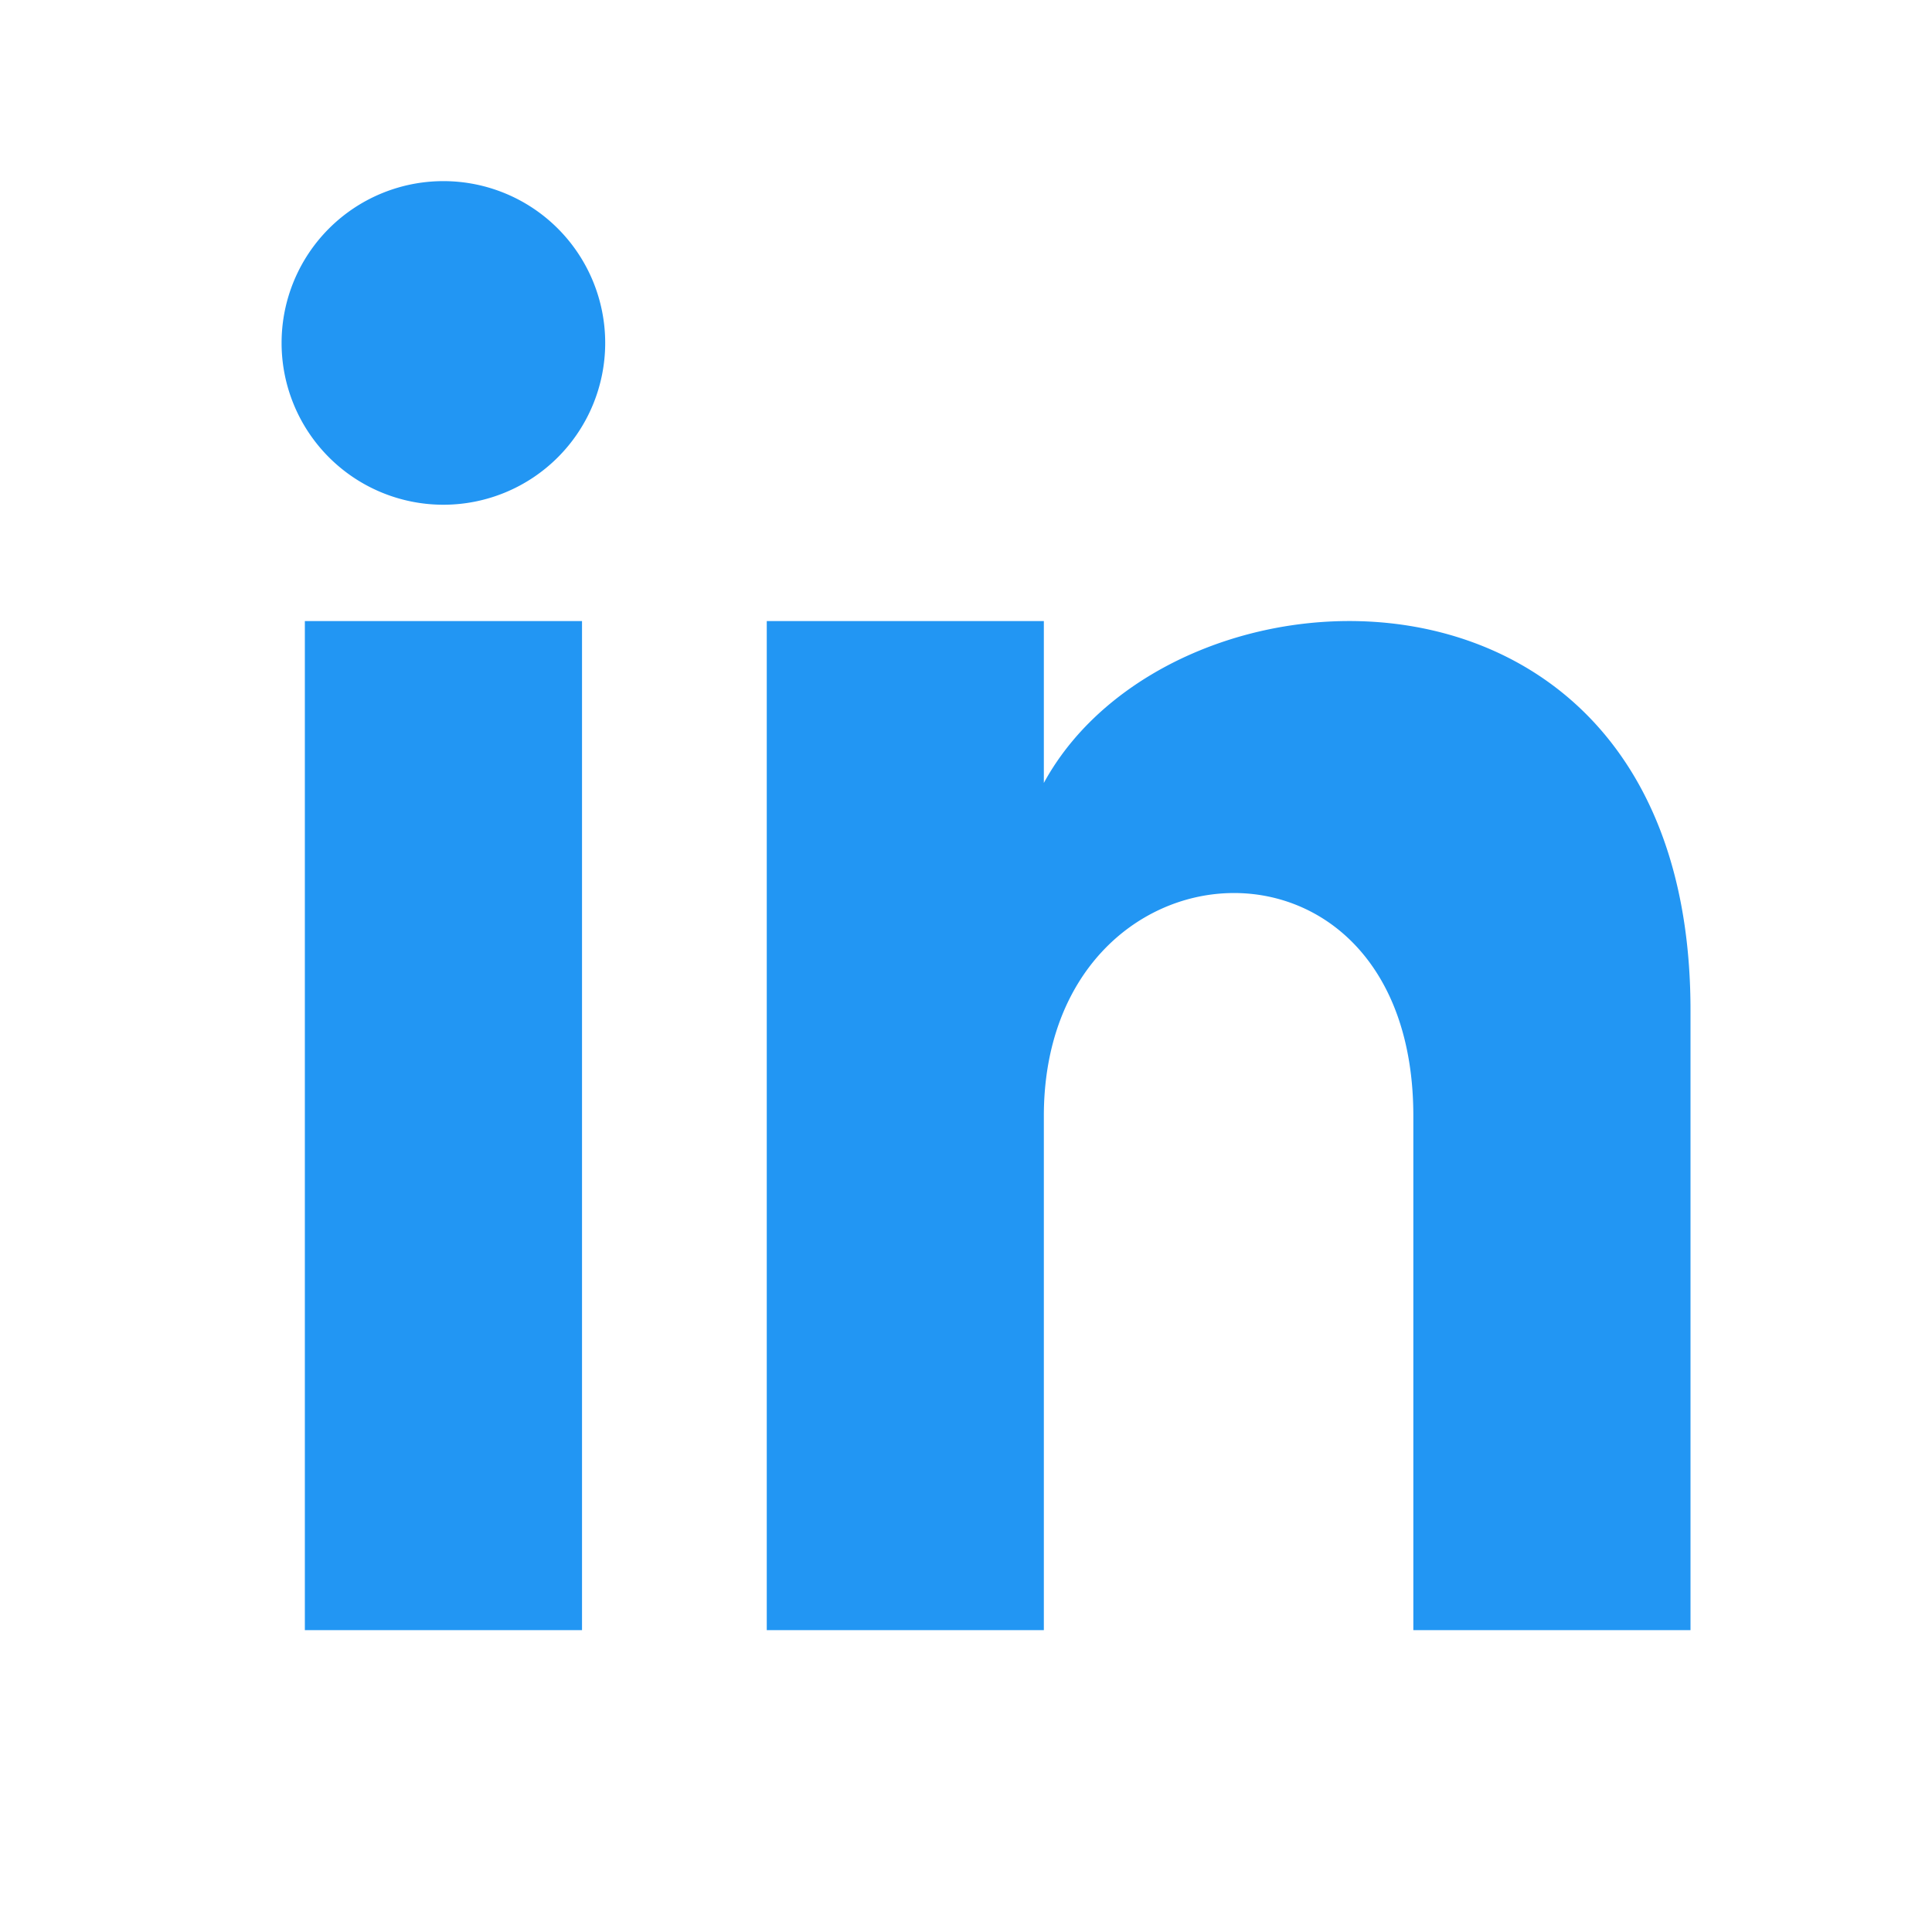 <svg width="24" height="24" viewBox="0 0 24 24" fill="none" xmlns="http://www.w3.org/2000/svg"><mask id="a" style="mask-type:alpha" maskUnits="userSpaceOnUse" x="0" y="0" width="24" height="24"><path fill="#C4C4C4" d="M0 0h24v24H0z"/></mask><g mask="url(#a)"><path d="M7.23 20.25H3.787V7.715H7.23V20.25ZM5.508 6.27a2.01 2.01 0 0 1 0-4.02 2.01 2.01 0 0 1 0 4.02ZM21 20.25h-3.443v-6.386c0-3.838-4.59-3.547-4.59 0v6.386H9.525V7.715h3.442v2.011C14.57 6.78 21 6.562 21 12.548v7.702Z" fill="#2296F3"/></g></svg>